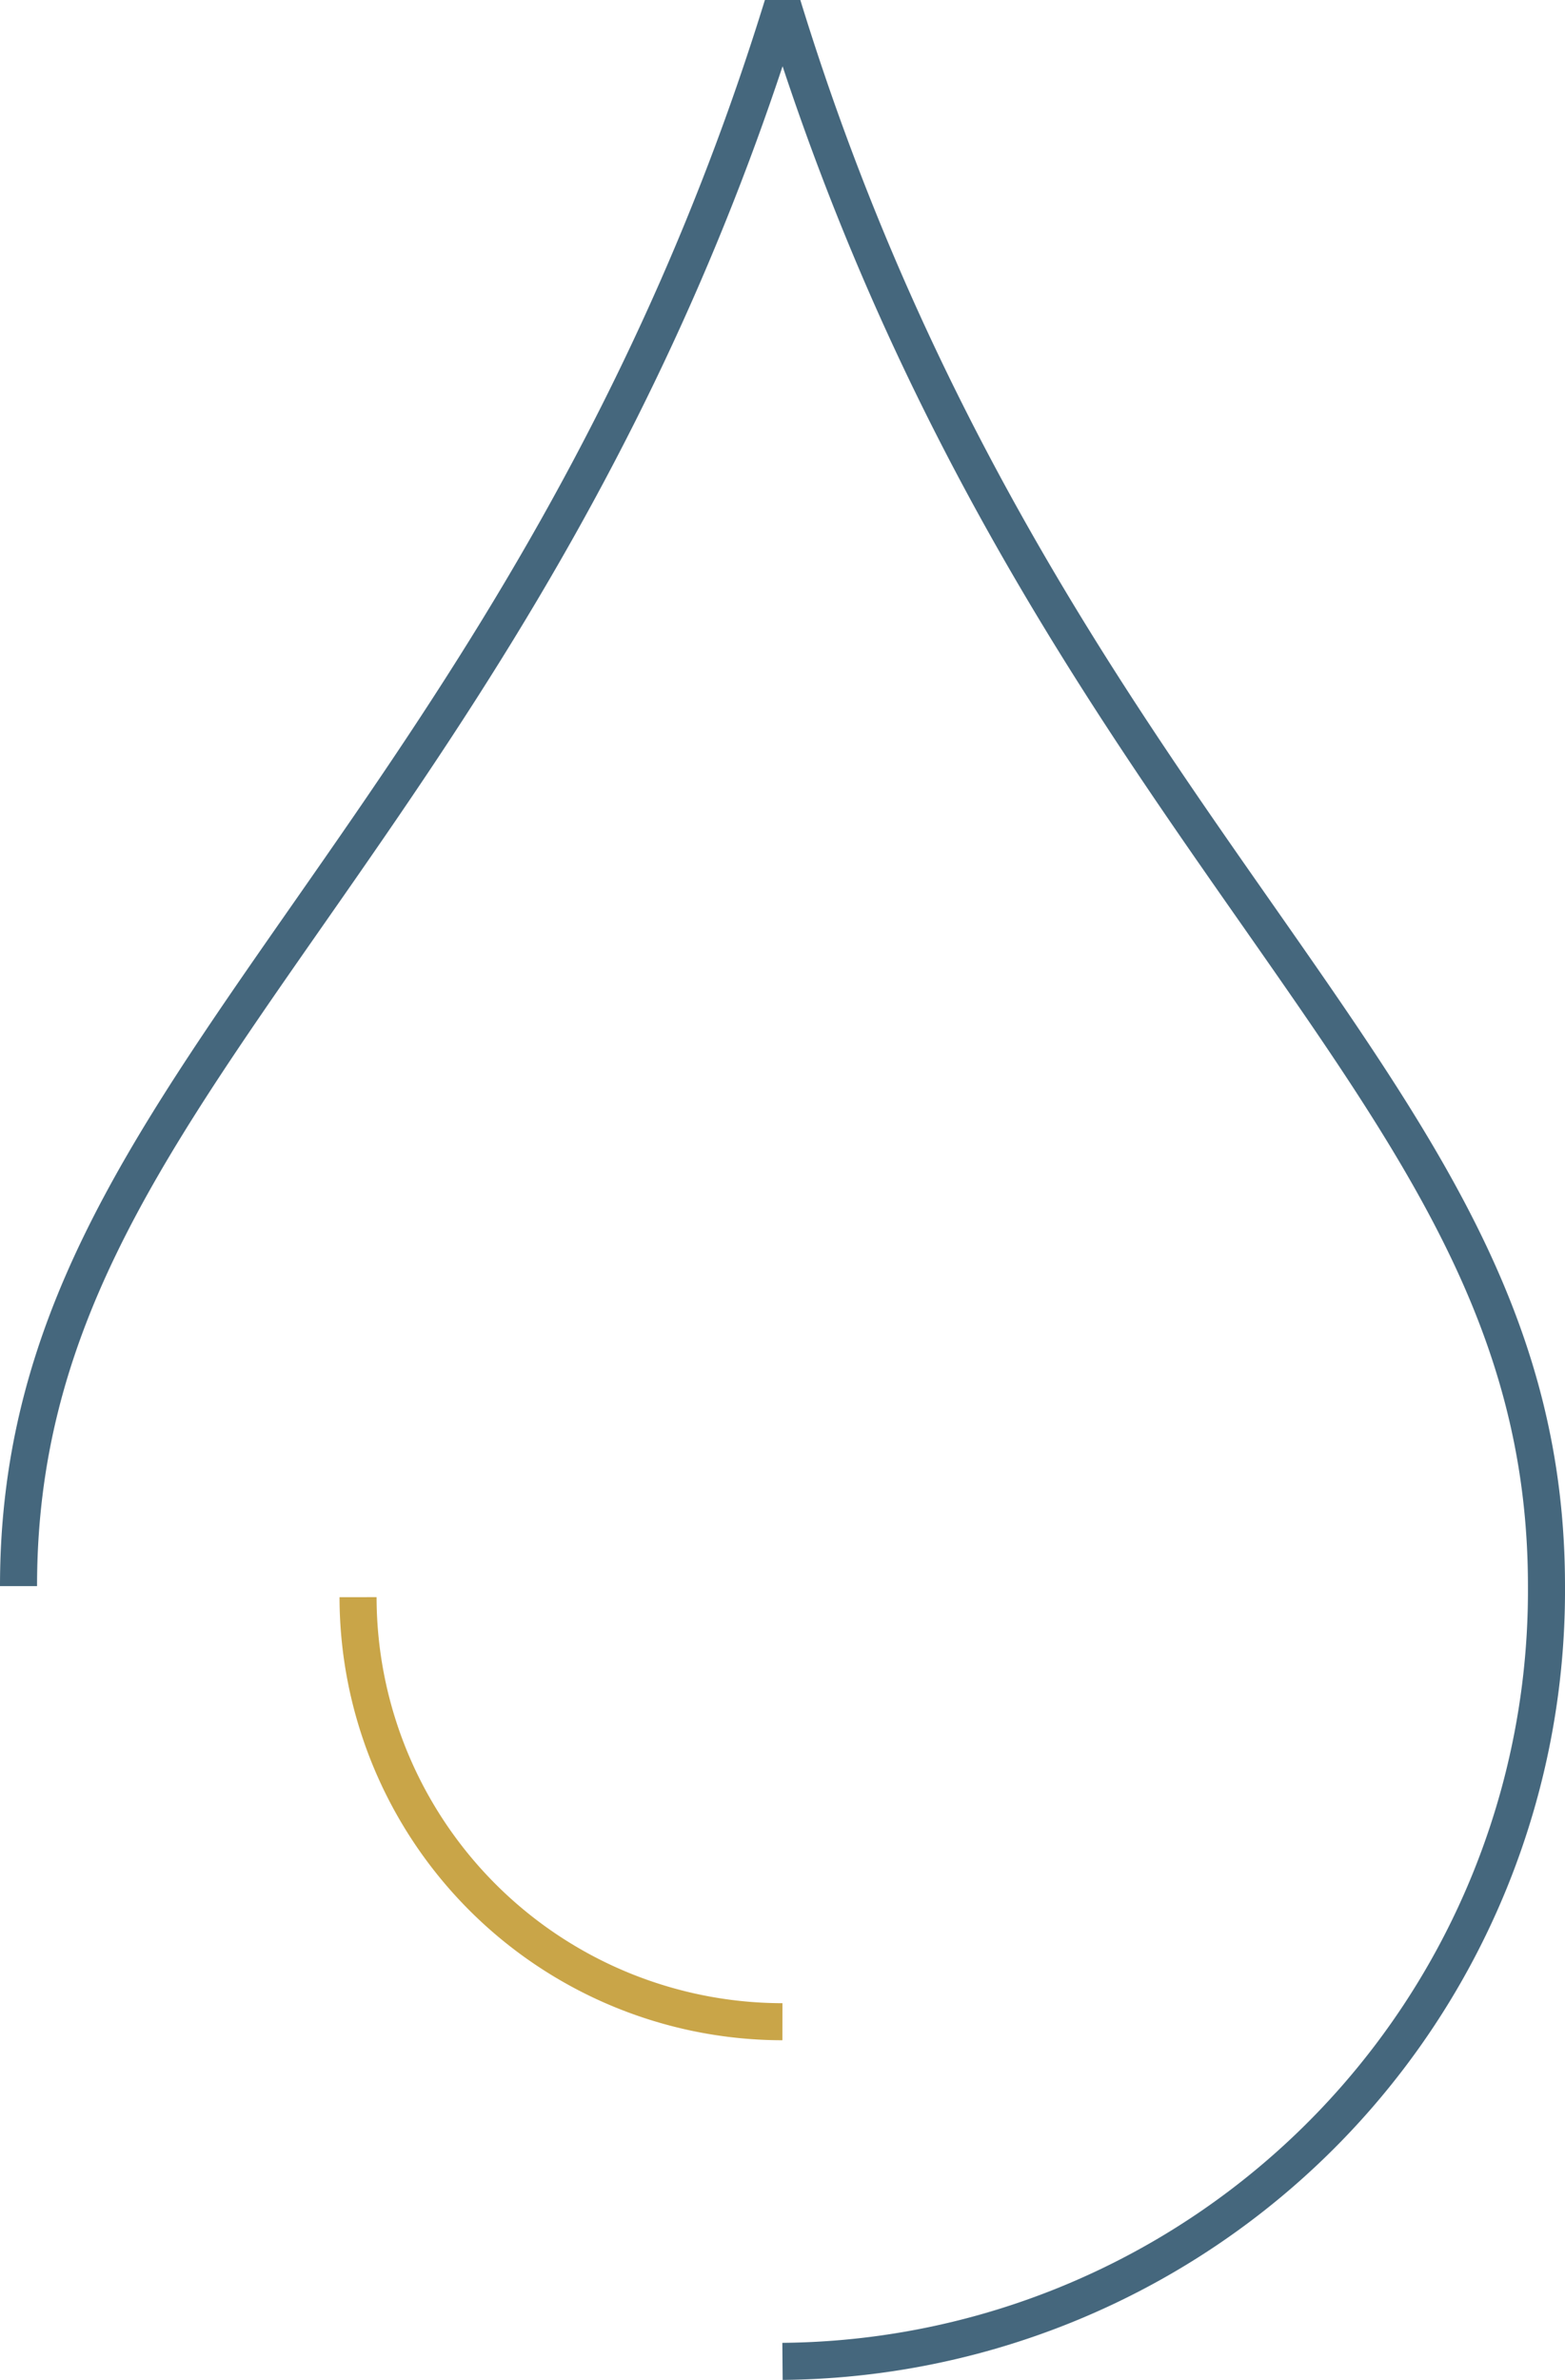 <svg xmlns="http://www.w3.org/2000/svg" width="42.24" height="64.22" viewBox="0 0 42.24 64.22">
  <g id="Group_157" data-name="Group 157" transform="translate(-0.618 55.57)">
    <path id="Path_215" data-name="Path 215" d="M21.738,8.149a20.8,20.8,0,0,0,20.62-20.92c0-6.962-3.285-11.655-7.829-18.153-4.187-5.982-9.376-13.4-12.788-24.5-3.414,11.066-8.591,18.487-12.77,24.475C4.411-24.416,1.118-19.7,1.118-12.77" transform="translate(0 0)" fill="none" stroke="#45677d" stroke-miterlimit="2" stroke-width="1"/>
    <path id="Path_216" data-name="Path 216" d="M8.946-18.733A11.468,11.468,0,0,0,20.4-7.277" transform="translate(1.336 6.261)" fill="none" stroke="#c9a548" stroke-miterlimit="2" stroke-width="1"/>
  </g>
</svg>

